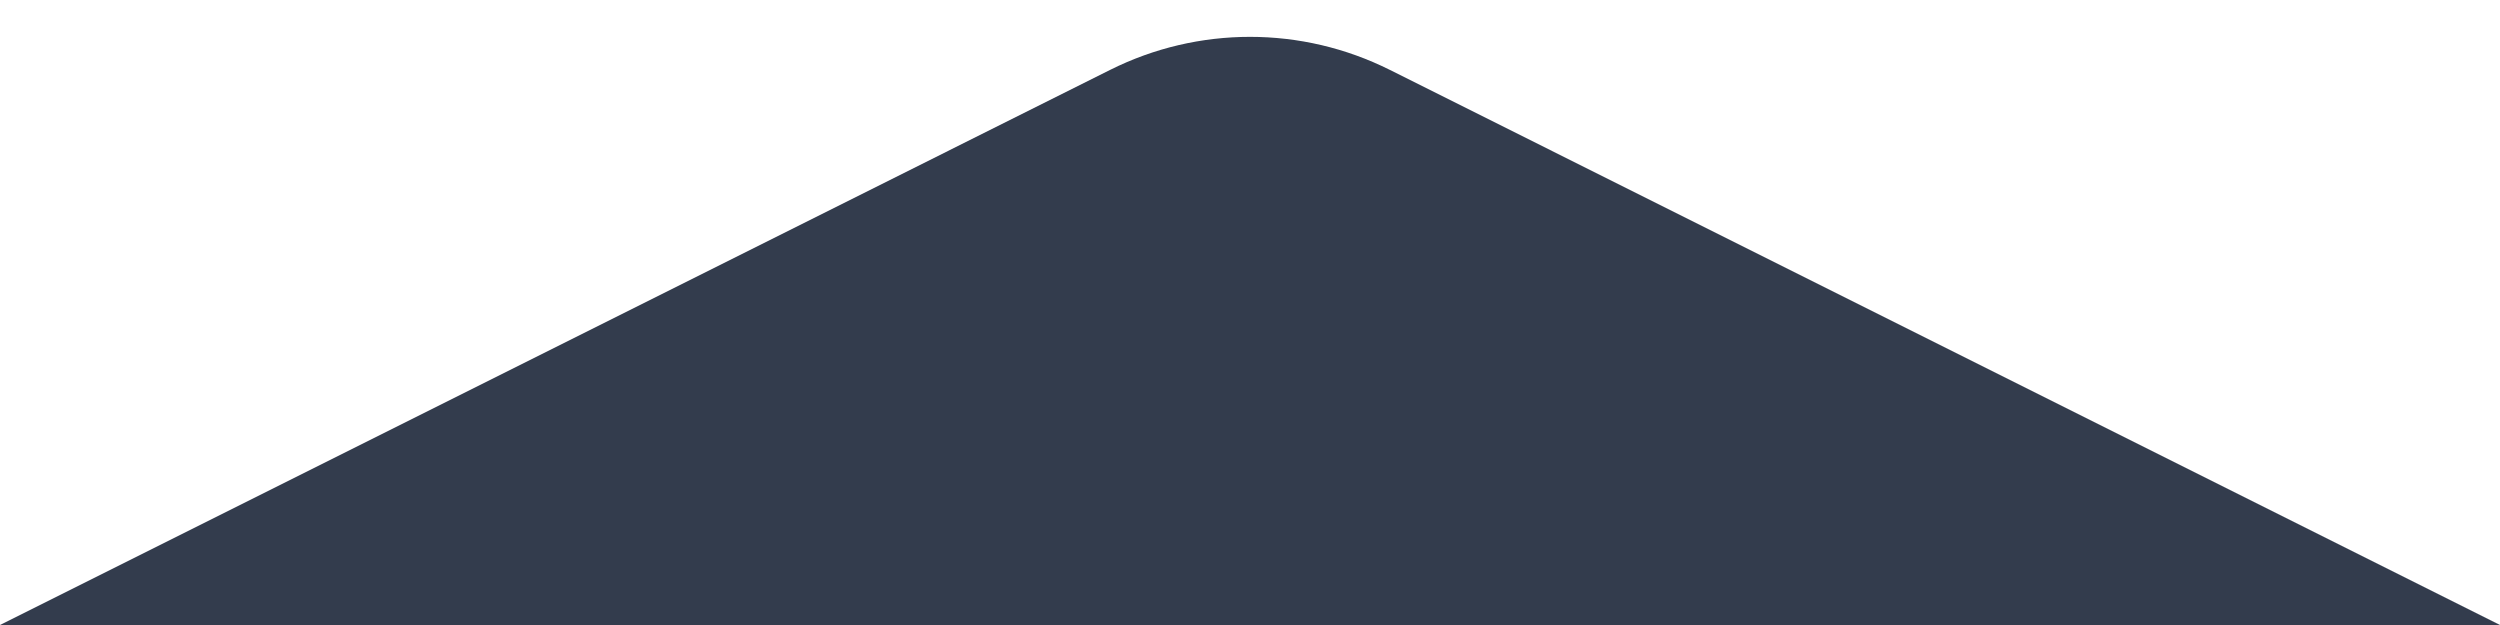 <svg width="32" height="8" viewBox="0 0 32 8" fill="none" xmlns="http://www.w3.org/2000/svg">
<path d="M14.211 0.894C15.337 0.331 16.663 0.331 17.789 0.894L32 8H0L14.211 0.894Z" fill="#333C4D"/>
</svg>
